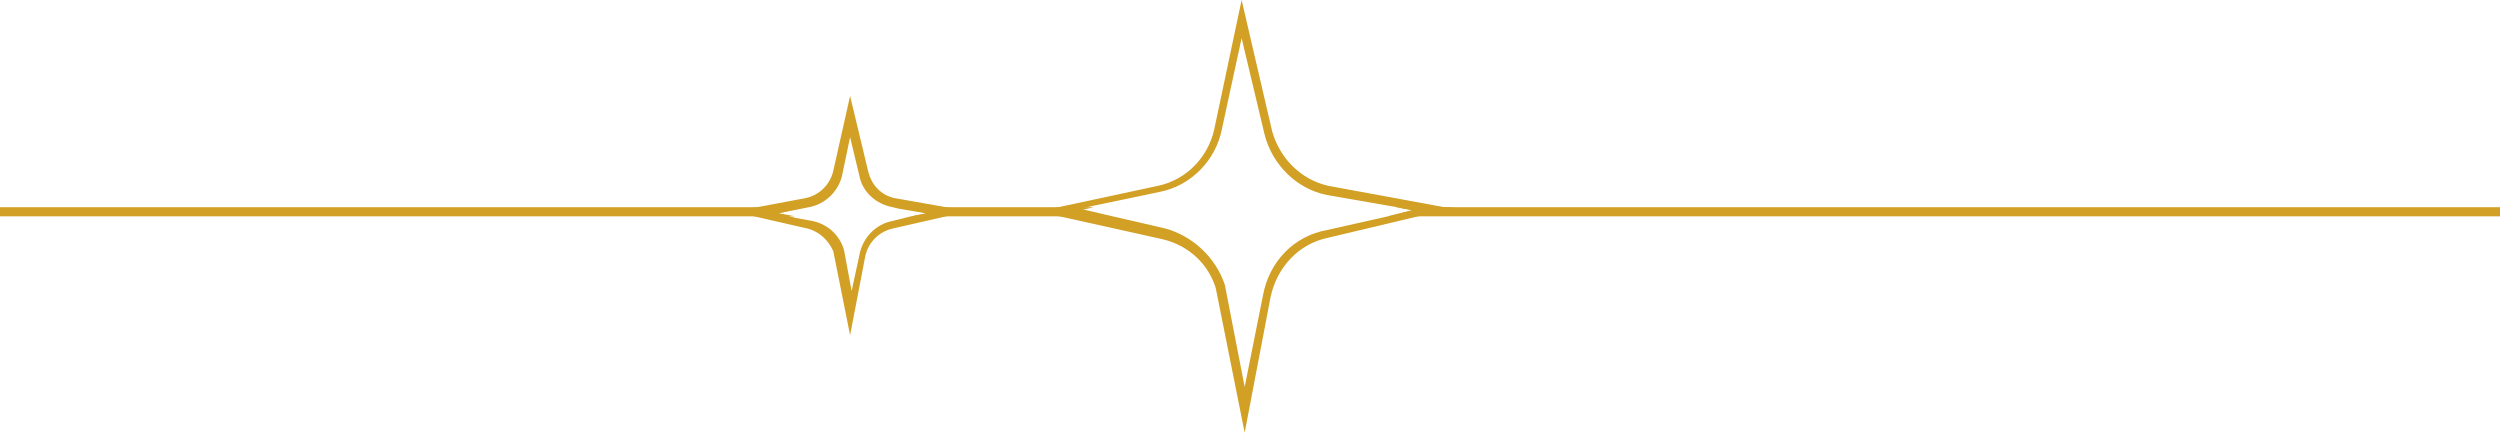 <?xml version="1.0" encoding="UTF-8" standalone="no"?><svg xmlns="http://www.w3.org/2000/svg" xmlns:xlink="http://www.w3.org/1999/xlink" fill="#d1a024" height="28.4" preserveAspectRatio="xMidYMid meet" version="1" viewBox="0.0 0.0 164.1 28.4" width="164.1" zoomAndPan="magnify"><g><g><g id="change1_3"><path d="M52.7 13.6L51.1 14 52.2 14.2 0 14.2 0 13.6z"/><path d="M70.9 13.8L72.6 14.2 59.8 14.2 60.8 14 59 13.6 71.8 13.6z"/><path d="M164.1 13.6L164.1 14.2 91.1 14.2 92.7 13.8 91.6 13.6z"/></g><g id="change1_1"><path d="M62.1,13.6L58.7,13c-0.9-0.2-1.5-0.9-1.7-1.7l-1.2-5l-1.1,4.9c-0.2,0.9-0.9,1.6-1.8,1.8l-3.2,0.6l-1.4,0.3l1.2,0.3 l3.5,0.8c0.8,0.2,1.4,0.8,1.7,1.5l1.1,5.5l1-5.2c0.2-0.9,0.9-1.6,1.8-1.8l3.5-0.8l1.3-0.3L62.1,13.6z M58.6,14.5 c-1.1,0.2-2,1.1-2.2,2.3l-0.5,2.3l-0.5-2.7c-0.3-1-1.1-1.7-2.1-1.9l-1.1-0.2L51.1,14l1.5-0.3l0.5-0.1c1.1-0.2,2-1.1,2.2-2.2 l0.5-2.4l0.6,2.5c0.2,1.1,1.1,1.9,2.2,2.1l0.4,0.1l1.8,0.3l-1,0.2L58.6,14.5z"/></g><g id="change1_2"><path d="M94.8,13.6l-7.6-1.4c-1.8-0.4-3.2-1.8-3.7-3.6l-2-8.6l-1.8,8.5c-0.4,1.8-1.8,3.3-3.7,3.7l-7,1.5l-0.8,0.2l1.8,0.4 l6.3,1.4c1.7,0.4,3,1.6,3.5,3.2l1.9,9.5l1.7-8.9c0.4-1.9,1.8-3.5,3.8-3.9l6.3-1.5l1.9-0.5L94.8,13.6z M87.1,15.1 c-2.2,0.4-3.8,2.1-4.2,4.3l-1.2,6l-1.3-6.7c-0.6-1.8-2.1-3.2-3.9-3.7l-3.9-0.9l-1.7-0.4l0.9-0.2l4.3-0.9c2.1-0.4,3.7-2.1,4.1-4.1 l1.3-6L83,8.8c0.5,2,2.1,3.6,4.1,4l4.6,0.8l1,0.2l-1.6,0.4L87.1,15.1z"/></g></g></g></svg>